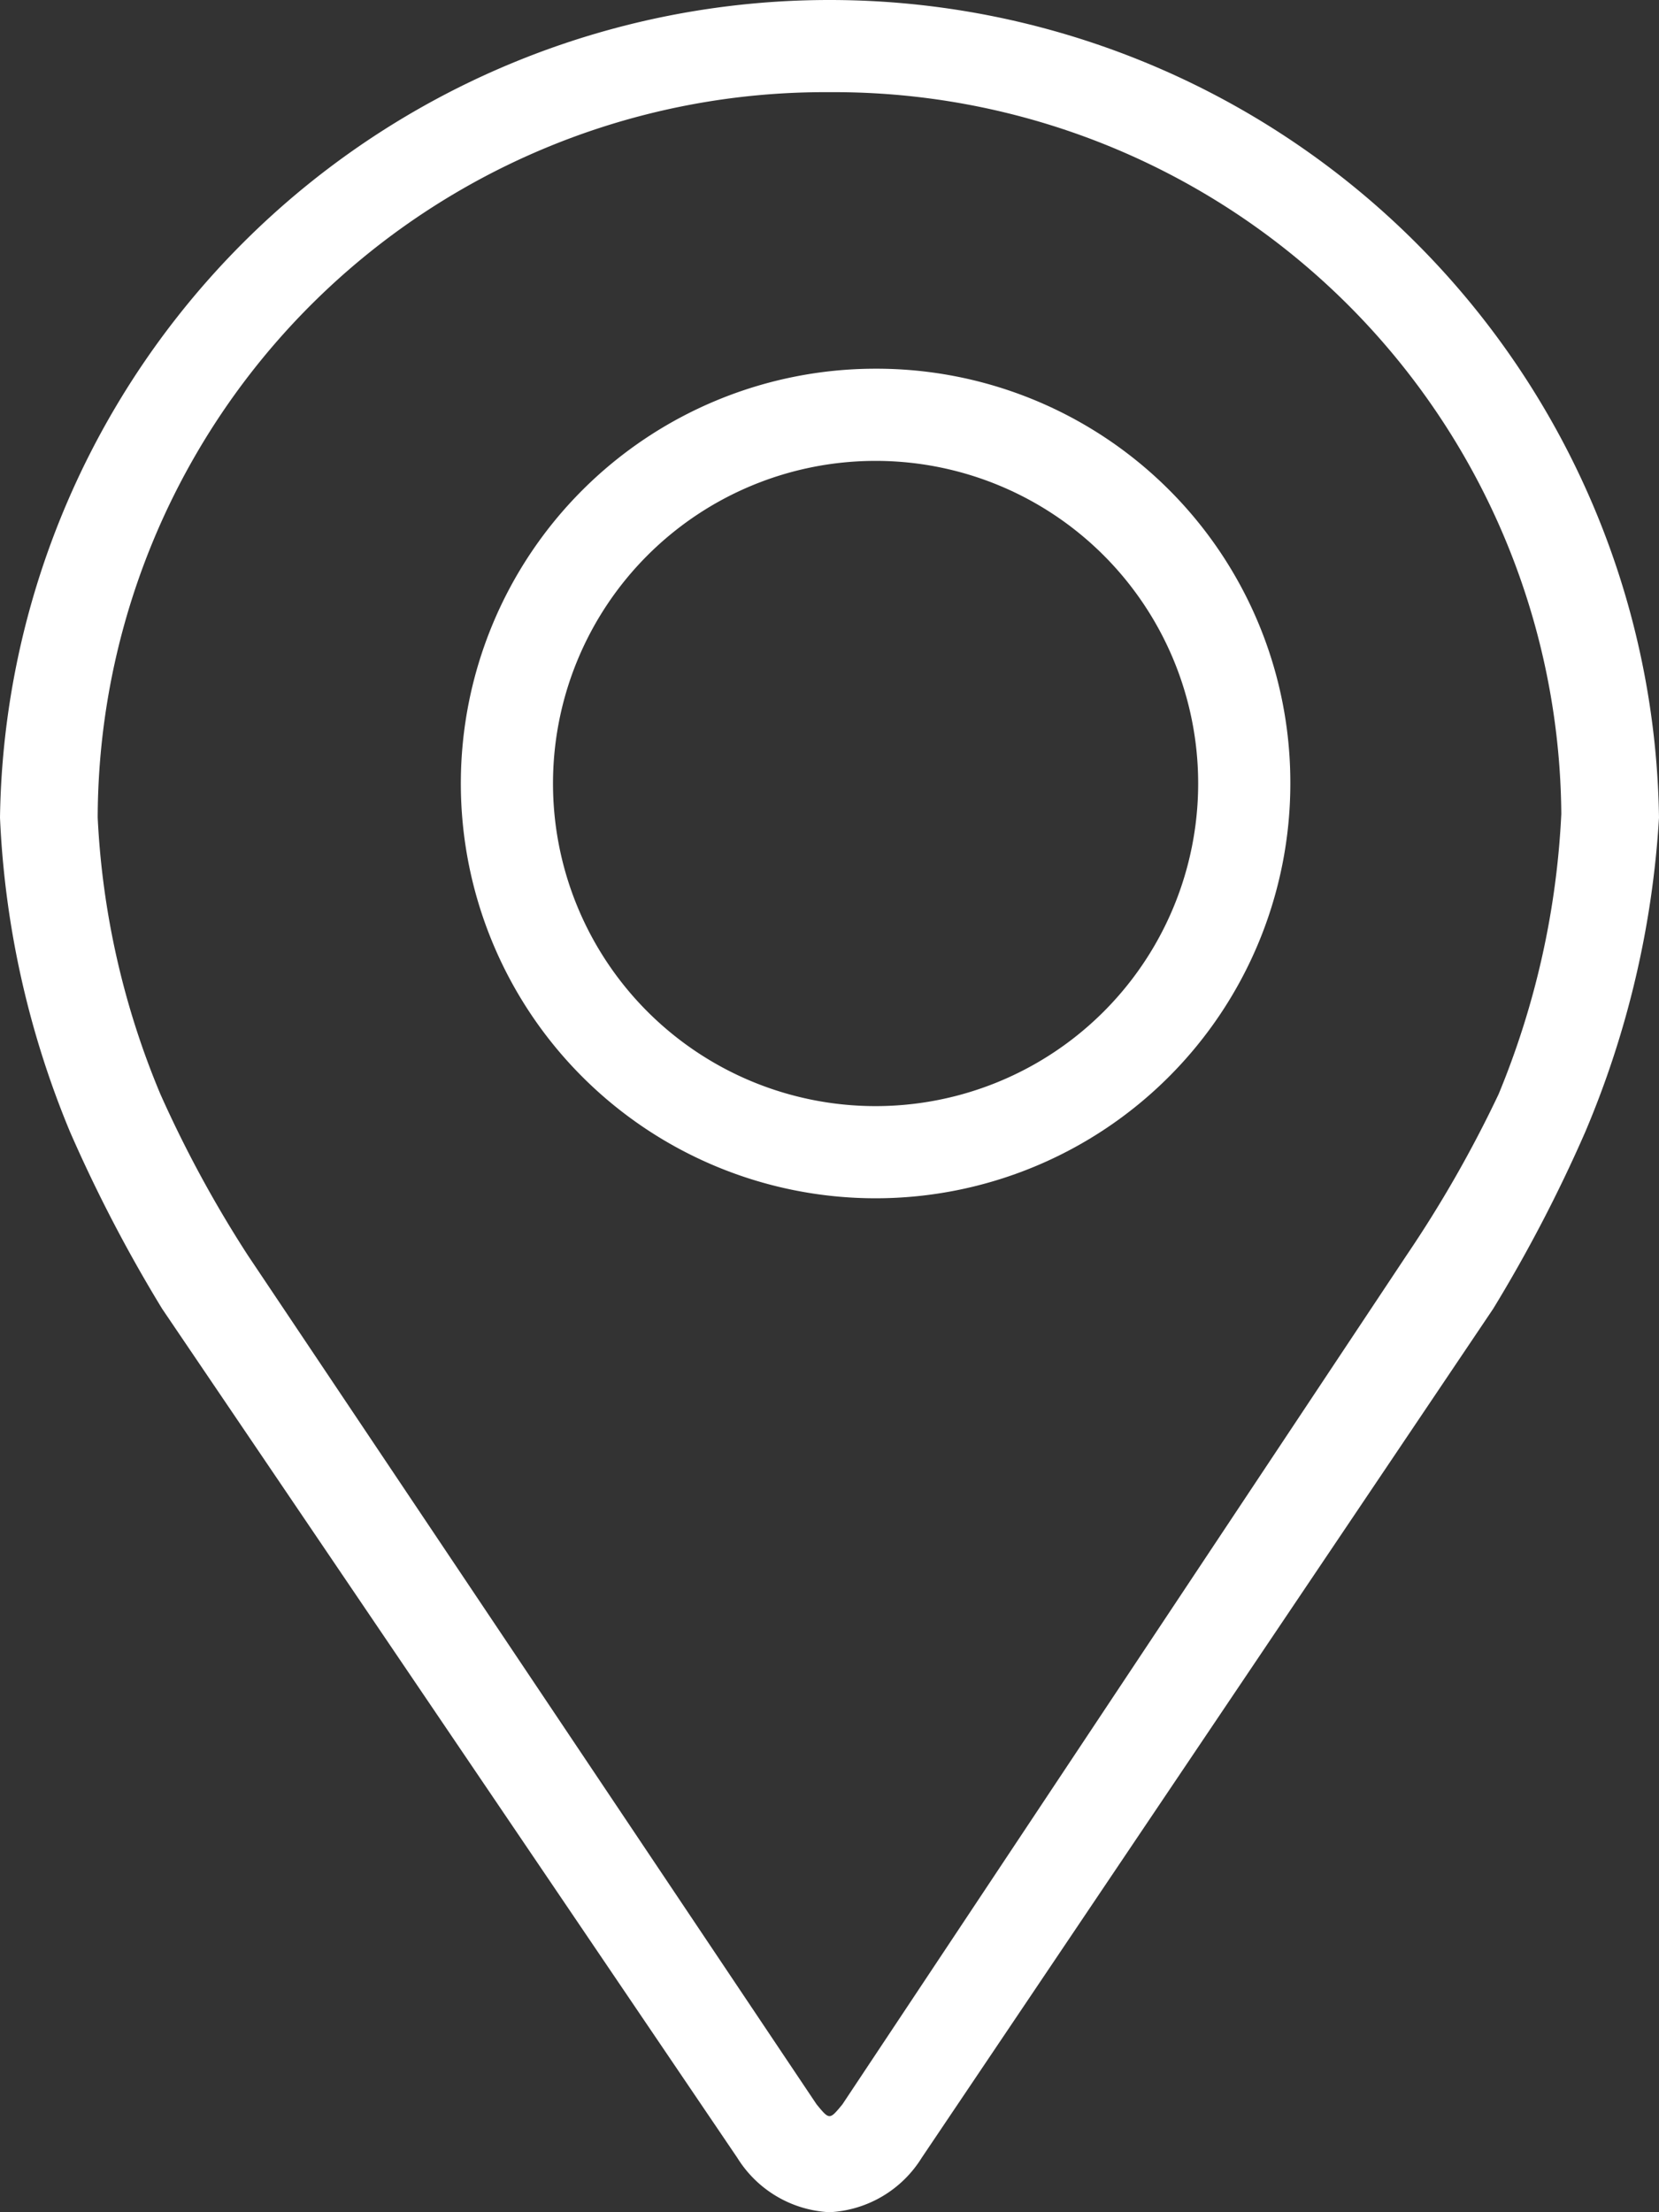 <svg xmlns="http://www.w3.org/2000/svg" id="Calque_1" data-name="Calque 1" viewBox="0 0 18 24"><rect x="0" y="0" width="18" height="24" fill="#333333" stroke="none"/><defs><style>.cls-1{fill:#fff;}</style></defs><g id="Symbols"><g id="Footer-mobile"><g id="Group-6"><g id="pin-"><path id="Shape" class="cls-1" d="M9,0A9,9,0,0,0,0,8.87a10,10,0,0,0,.76,3.41,15.91,15.91,0,0,0,1,1.92L8,23.41A1.25,1.25,0,0,0,9,24a1.25,1.25,0,0,0,1-.59l6.2-9.21a15.91,15.91,0,0,0,1-1.92A10.29,10.29,0,0,0,18,8.87,9,9,0,0,0,9,0Zm7.26,11.87a13.17,13.17,0,0,1-1,1.75L9.14,22.83C9,23,9,23,8.86,22.83L2.69,13.62a12.86,12.86,0,0,1-.95-1.75,8.85,8.85,0,0,1-.68-3A7.89,7.89,0,0,1,9,1H9a7.89,7.89,0,0,1,7.94,7.83A9.08,9.08,0,0,1,16.26,11.87Z"></path><path id="Shape-2" class="cls-1" d="M9.5,4A4.5,4.5,0,1,0,14,8.5,4.49,4.49,0,0,0,9.5,4Zm0,8A3.5,3.5,0,1,1,13,8.5,3.5,3.5,0,0,1,9.5,12Z"></path></g></g></g></g></svg>